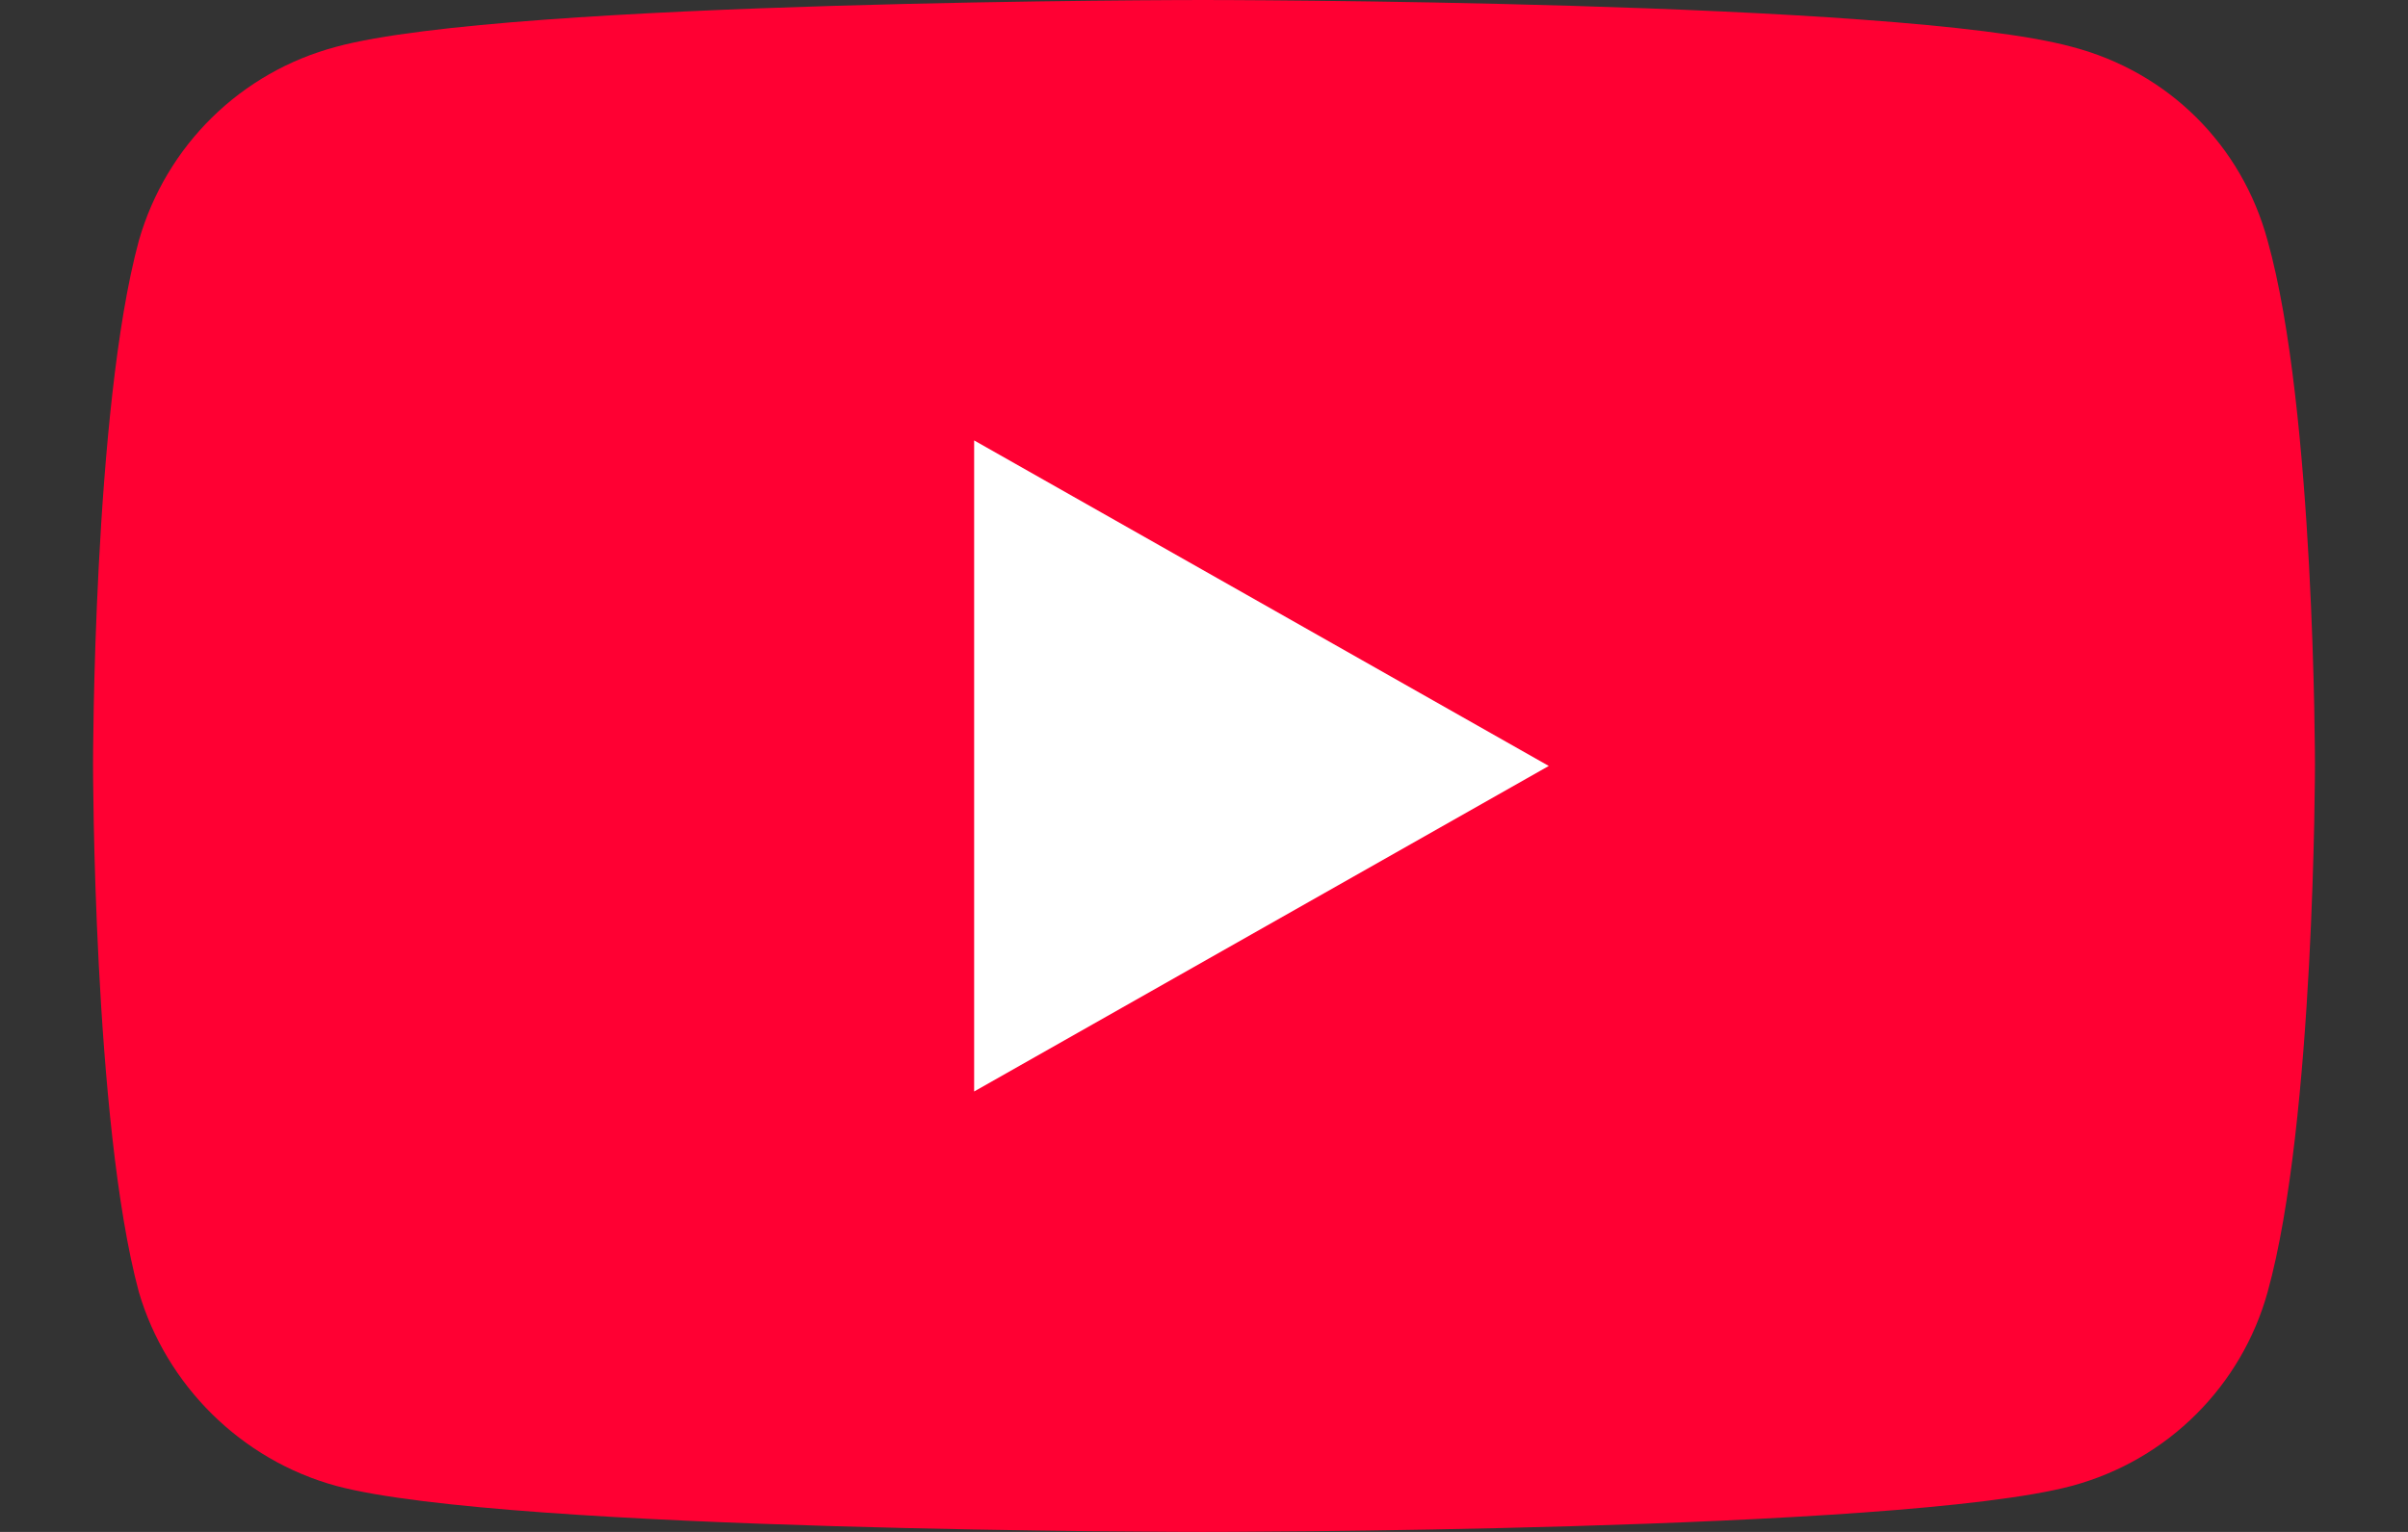 <svg width="22" height="14" viewBox="0 0 22 14" fill="none" xmlns="http://www.w3.org/2000/svg">
<rect x="0" y="0" width="22" height="14" fill="#333333" stroke="none"/>
<path d="M10.989 14C10.989 14 17.349 14 18.926 13.58C19.814 13.342 20.482 12.656 20.717 11.809C21.15 10.255 21.15 6.986 21.15 6.986C21.15 6.986 21.15 3.738 20.717 2.198C20.482 1.33 19.814 0.658 18.926 0.427C17.349 0 10.989 0 10.989 0C10.989 0 4.644 0 3.074 0.427C2.2 0.658 1.518 1.33 1.269 2.198C0.85 3.738 0.85 6.986 0.85 6.986C0.85 6.986 0.85 10.255 1.269 11.809C1.518 12.656 2.2 13.342 3.074 13.58C4.644 14 10.989 14 10.989 14Z" fill="#FF0033"/>
<path d="M14.15 7L8.9 4.025V9.975L14.15 7Z" fill="white"/>
</svg>

